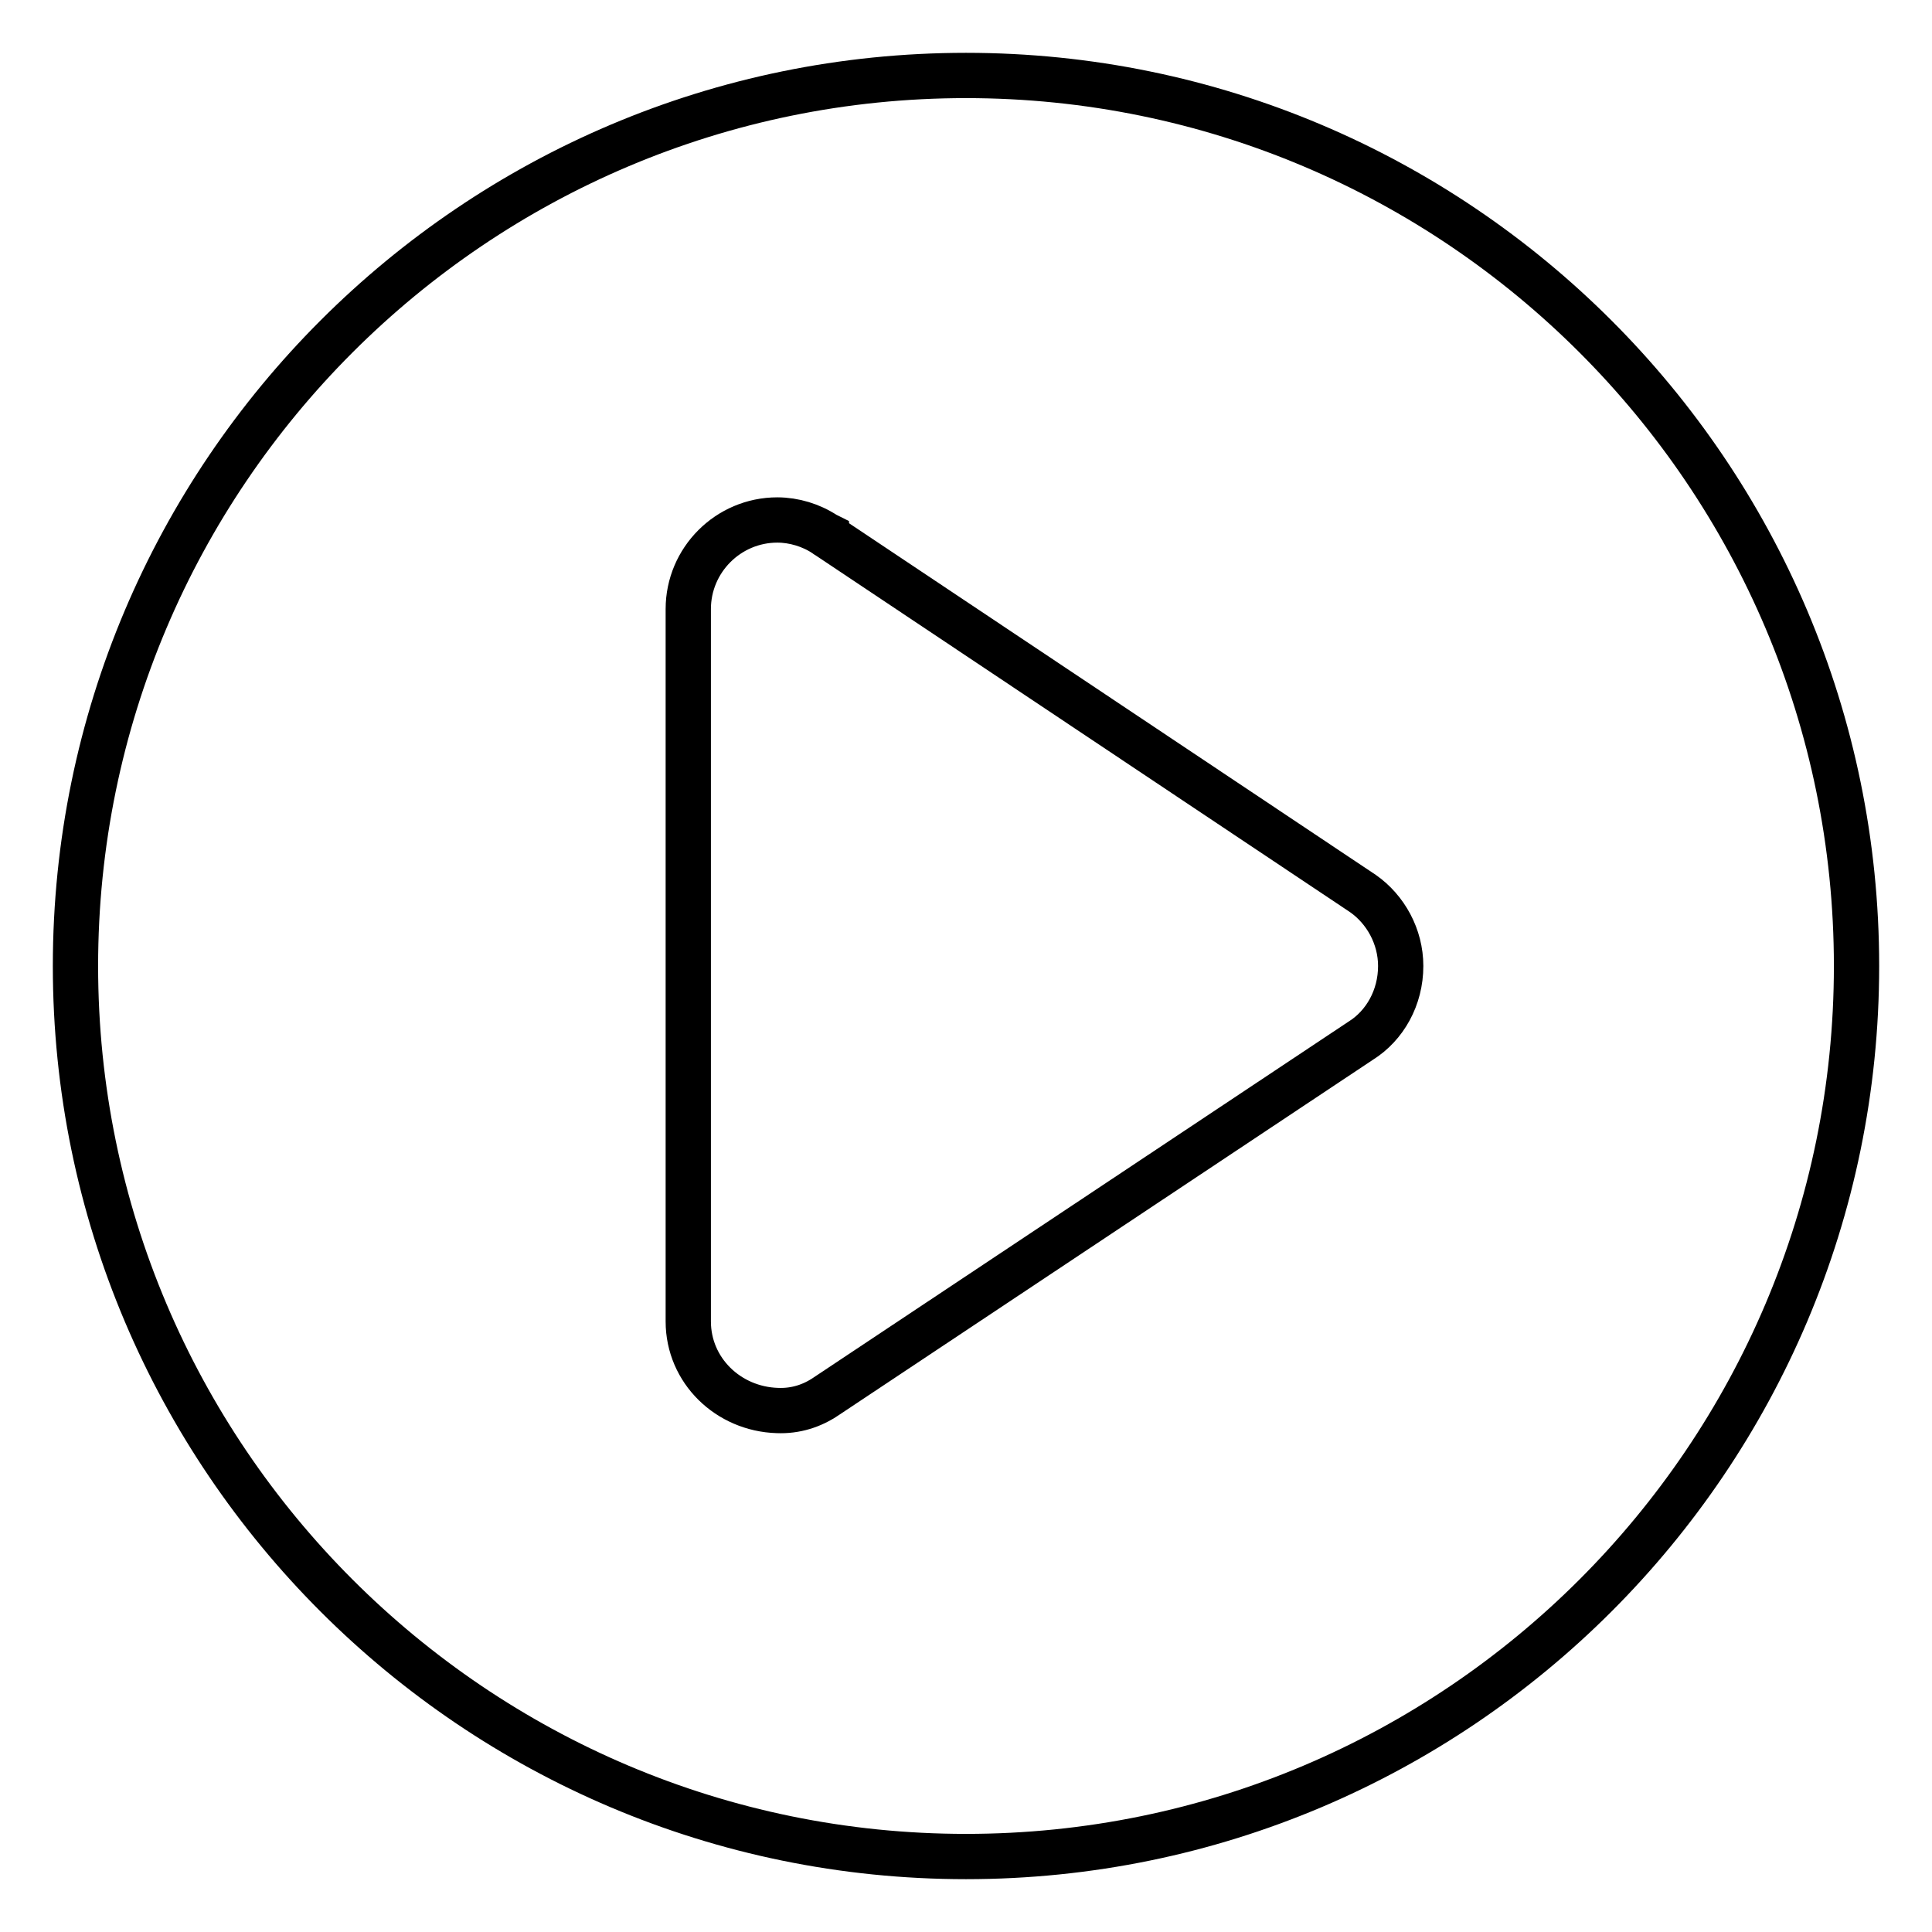 <?xml version="1.0" encoding="utf-8"?>
<!-- Svg Vector Icons : http://www.onlinewebfonts.com/icon -->
<!DOCTYPE svg PUBLIC "-//W3C//DTD SVG 1.1//EN" "http://www.w3.org/Graphics/SVG/1.1/DTD/svg11.dtd">
<svg version="1.1" xmlns="http://www.w3.org/2000/svg" xmlns:xlink="http://www.w3.org/1999/xlink" x="0px" y="0px" viewBox="0 0 256 256" enable-background="new 0 0 256 256" xml:space="preserve">
<g> <path stroke-width="6" fill-opacity="0" stroke="#000000"  d="M128,10C62.9,10,10,62.9,10,128c0,65.1,52.9,118,118,118c65.1,0,118-52.9,118-118C246,62.9,193.1,10,128,10 z M180.3,137.9L109.5,185c-1.9,1.3-4.1,2-6.5,1.9c-6.5-0.2-11.8-5.3-11.8-11.8V80.7c0-6.5,5.3-11.8,11.8-11.8 c2.2,0,4.5,0.7,6.3,1.9l0.2,0.1c0,0.1,0.1,0.1,0.1,0.1l71,47.4c3,2.1,5,5.7,5,9.6C185.6,132.2,183.5,135.9,180.3,137.9z"/></g>
</svg>
